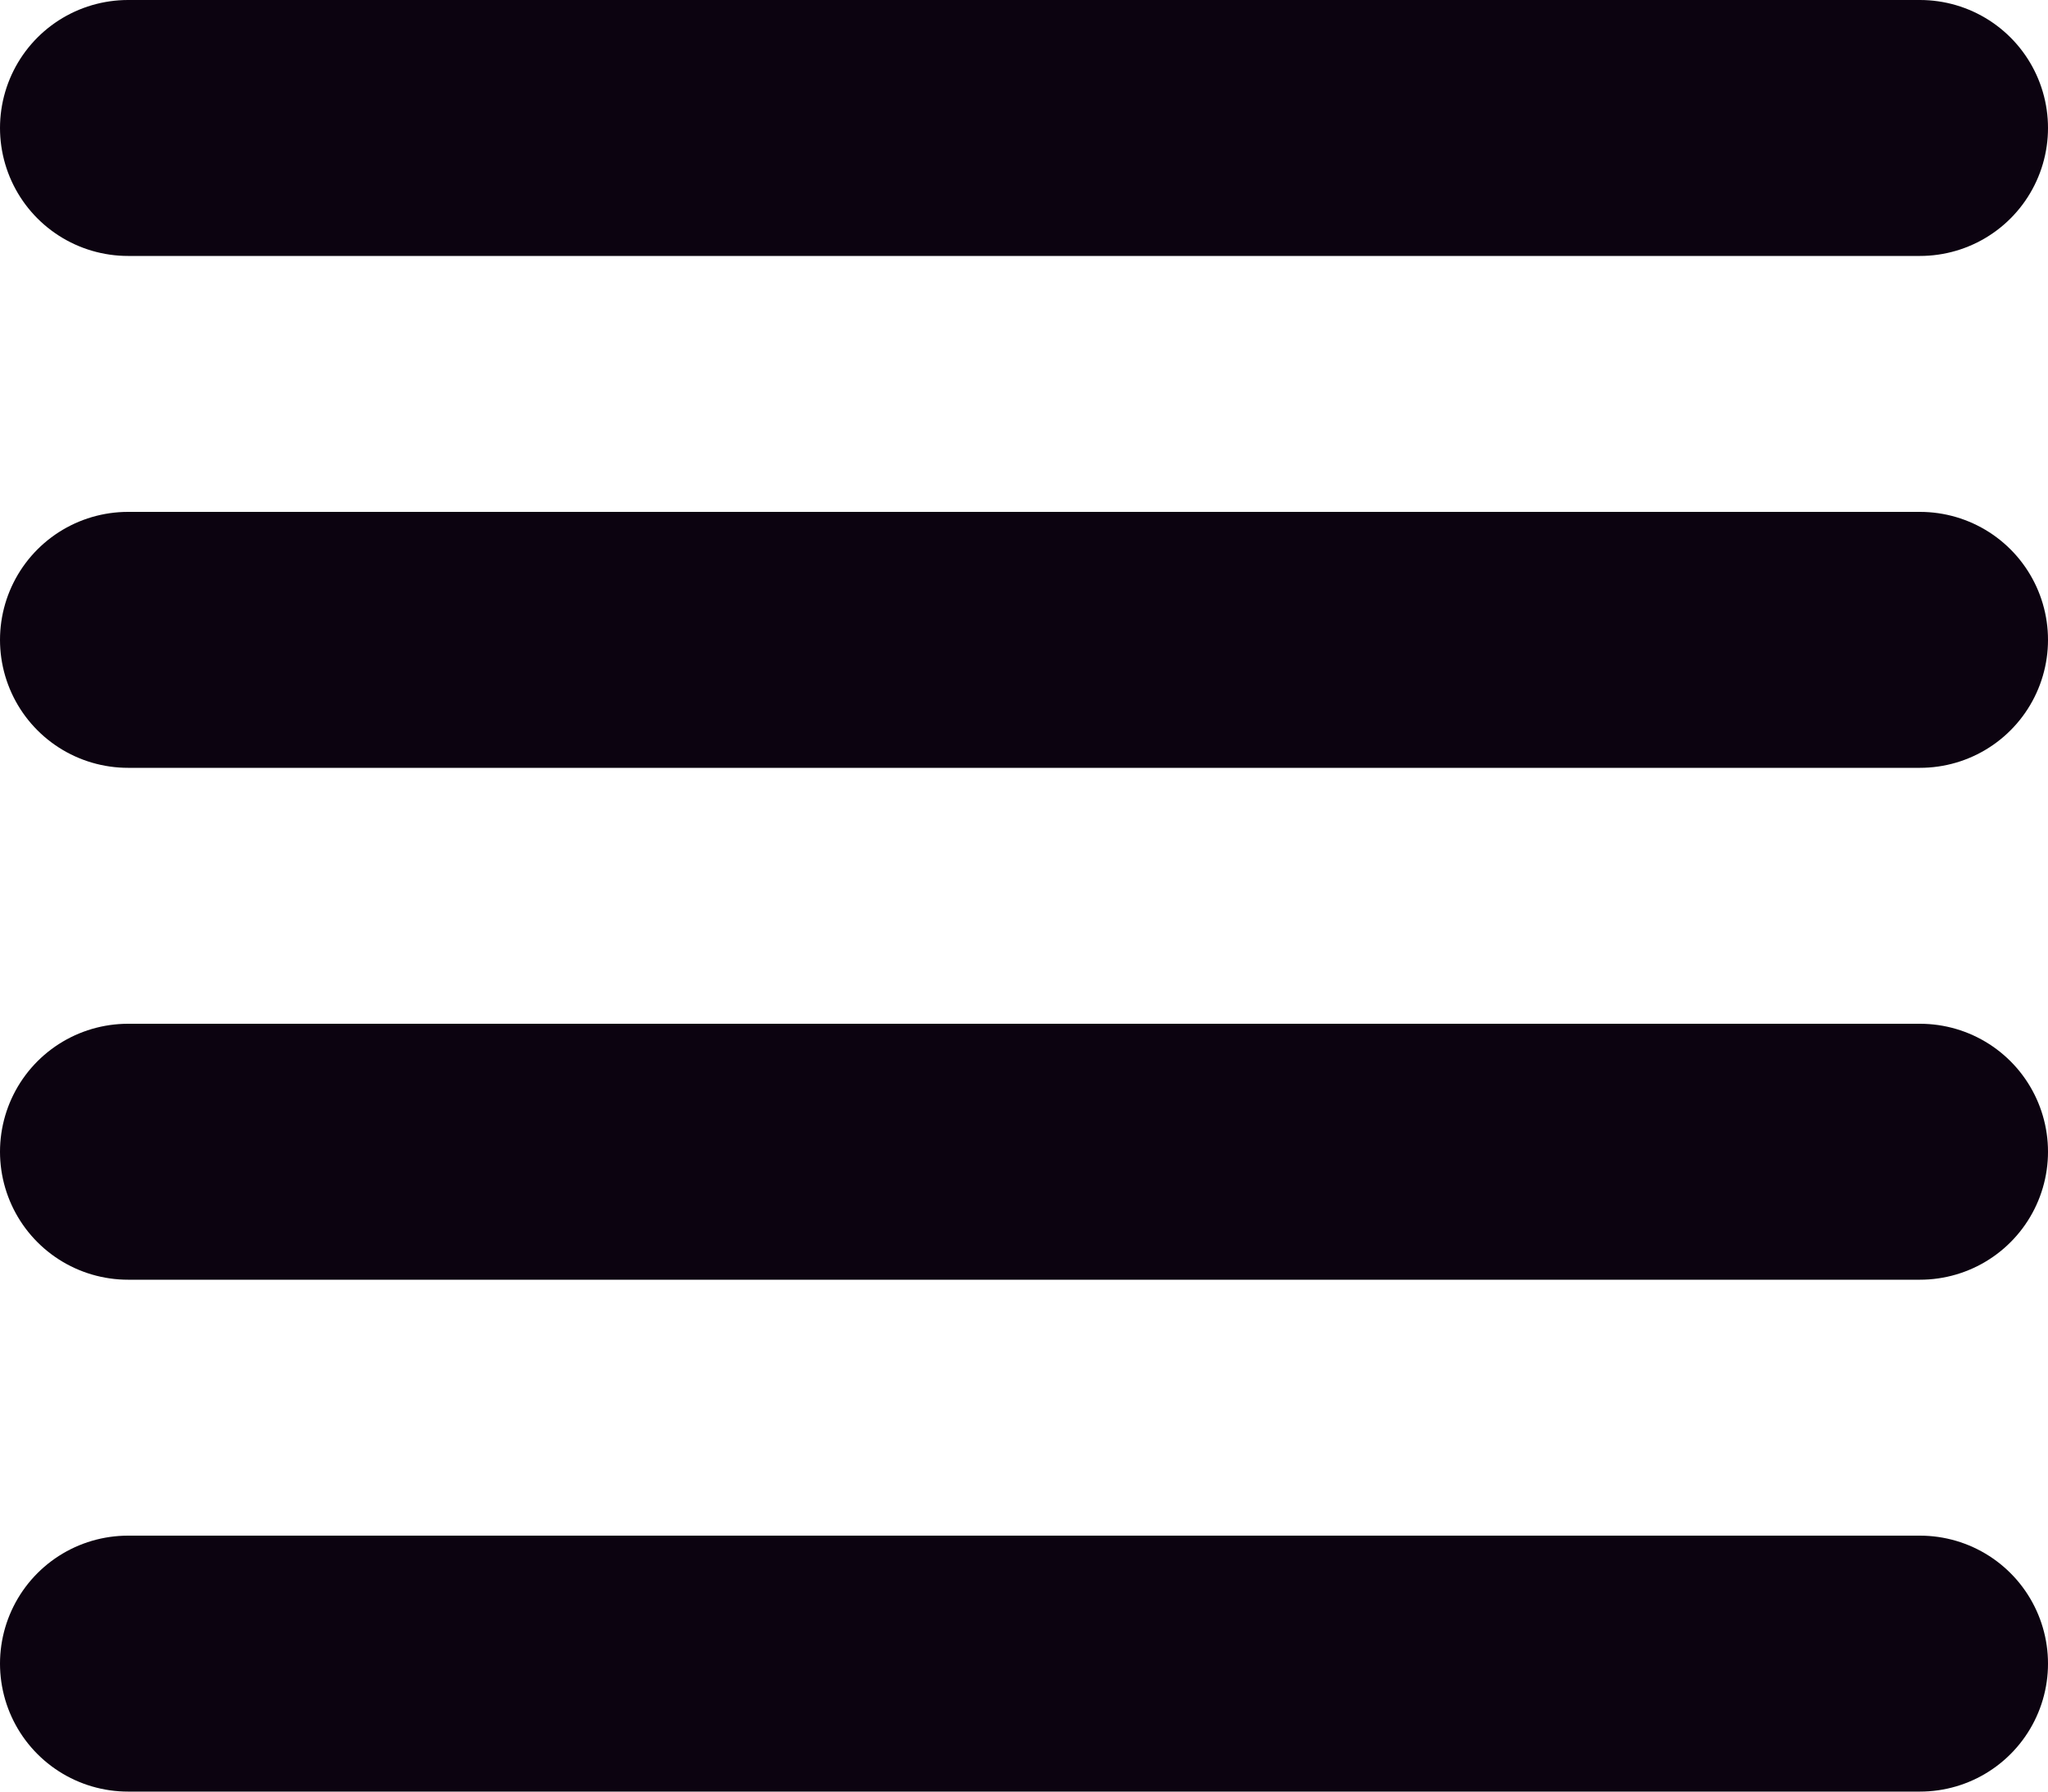 <svg xmlns="http://www.w3.org/2000/svg" xmlns:xlink="http://www.w3.org/1999/xlink" version="1.1" viewBox="4 5 16 14">
    <title>Align-Justify</title>
    <g id="Page-1" stroke="none" stroke-width="1" fill="none" fill-rule="evenodd">
        <g id="Align-Justify">
            <rect id="Rectangle" fill-rule="nonzero" x="0" y="0" width="24" height="24">

</rect>
            <line x1="5" y1="6" x2="19" y2="6" id="Path" stroke="#0C0310" stroke-width="2" stroke-linecap="round">

</line>
            <line x1="5" y1="14" x2="19" y2="14" id="Path" stroke="#0C0310" stroke-width="2" stroke-linecap="round">

</line>
            <line x1="5" y1="10" x2="19" y2="10" id="Path" stroke="#0C0310" stroke-width="2" stroke-linecap="round">

</line>
            <line x1="5" y1="18" x2="19" y2="18" id="Path" stroke="#0C0310" stroke-width="2" stroke-linecap="round">

</line>
        </g>
    </g>
</svg>